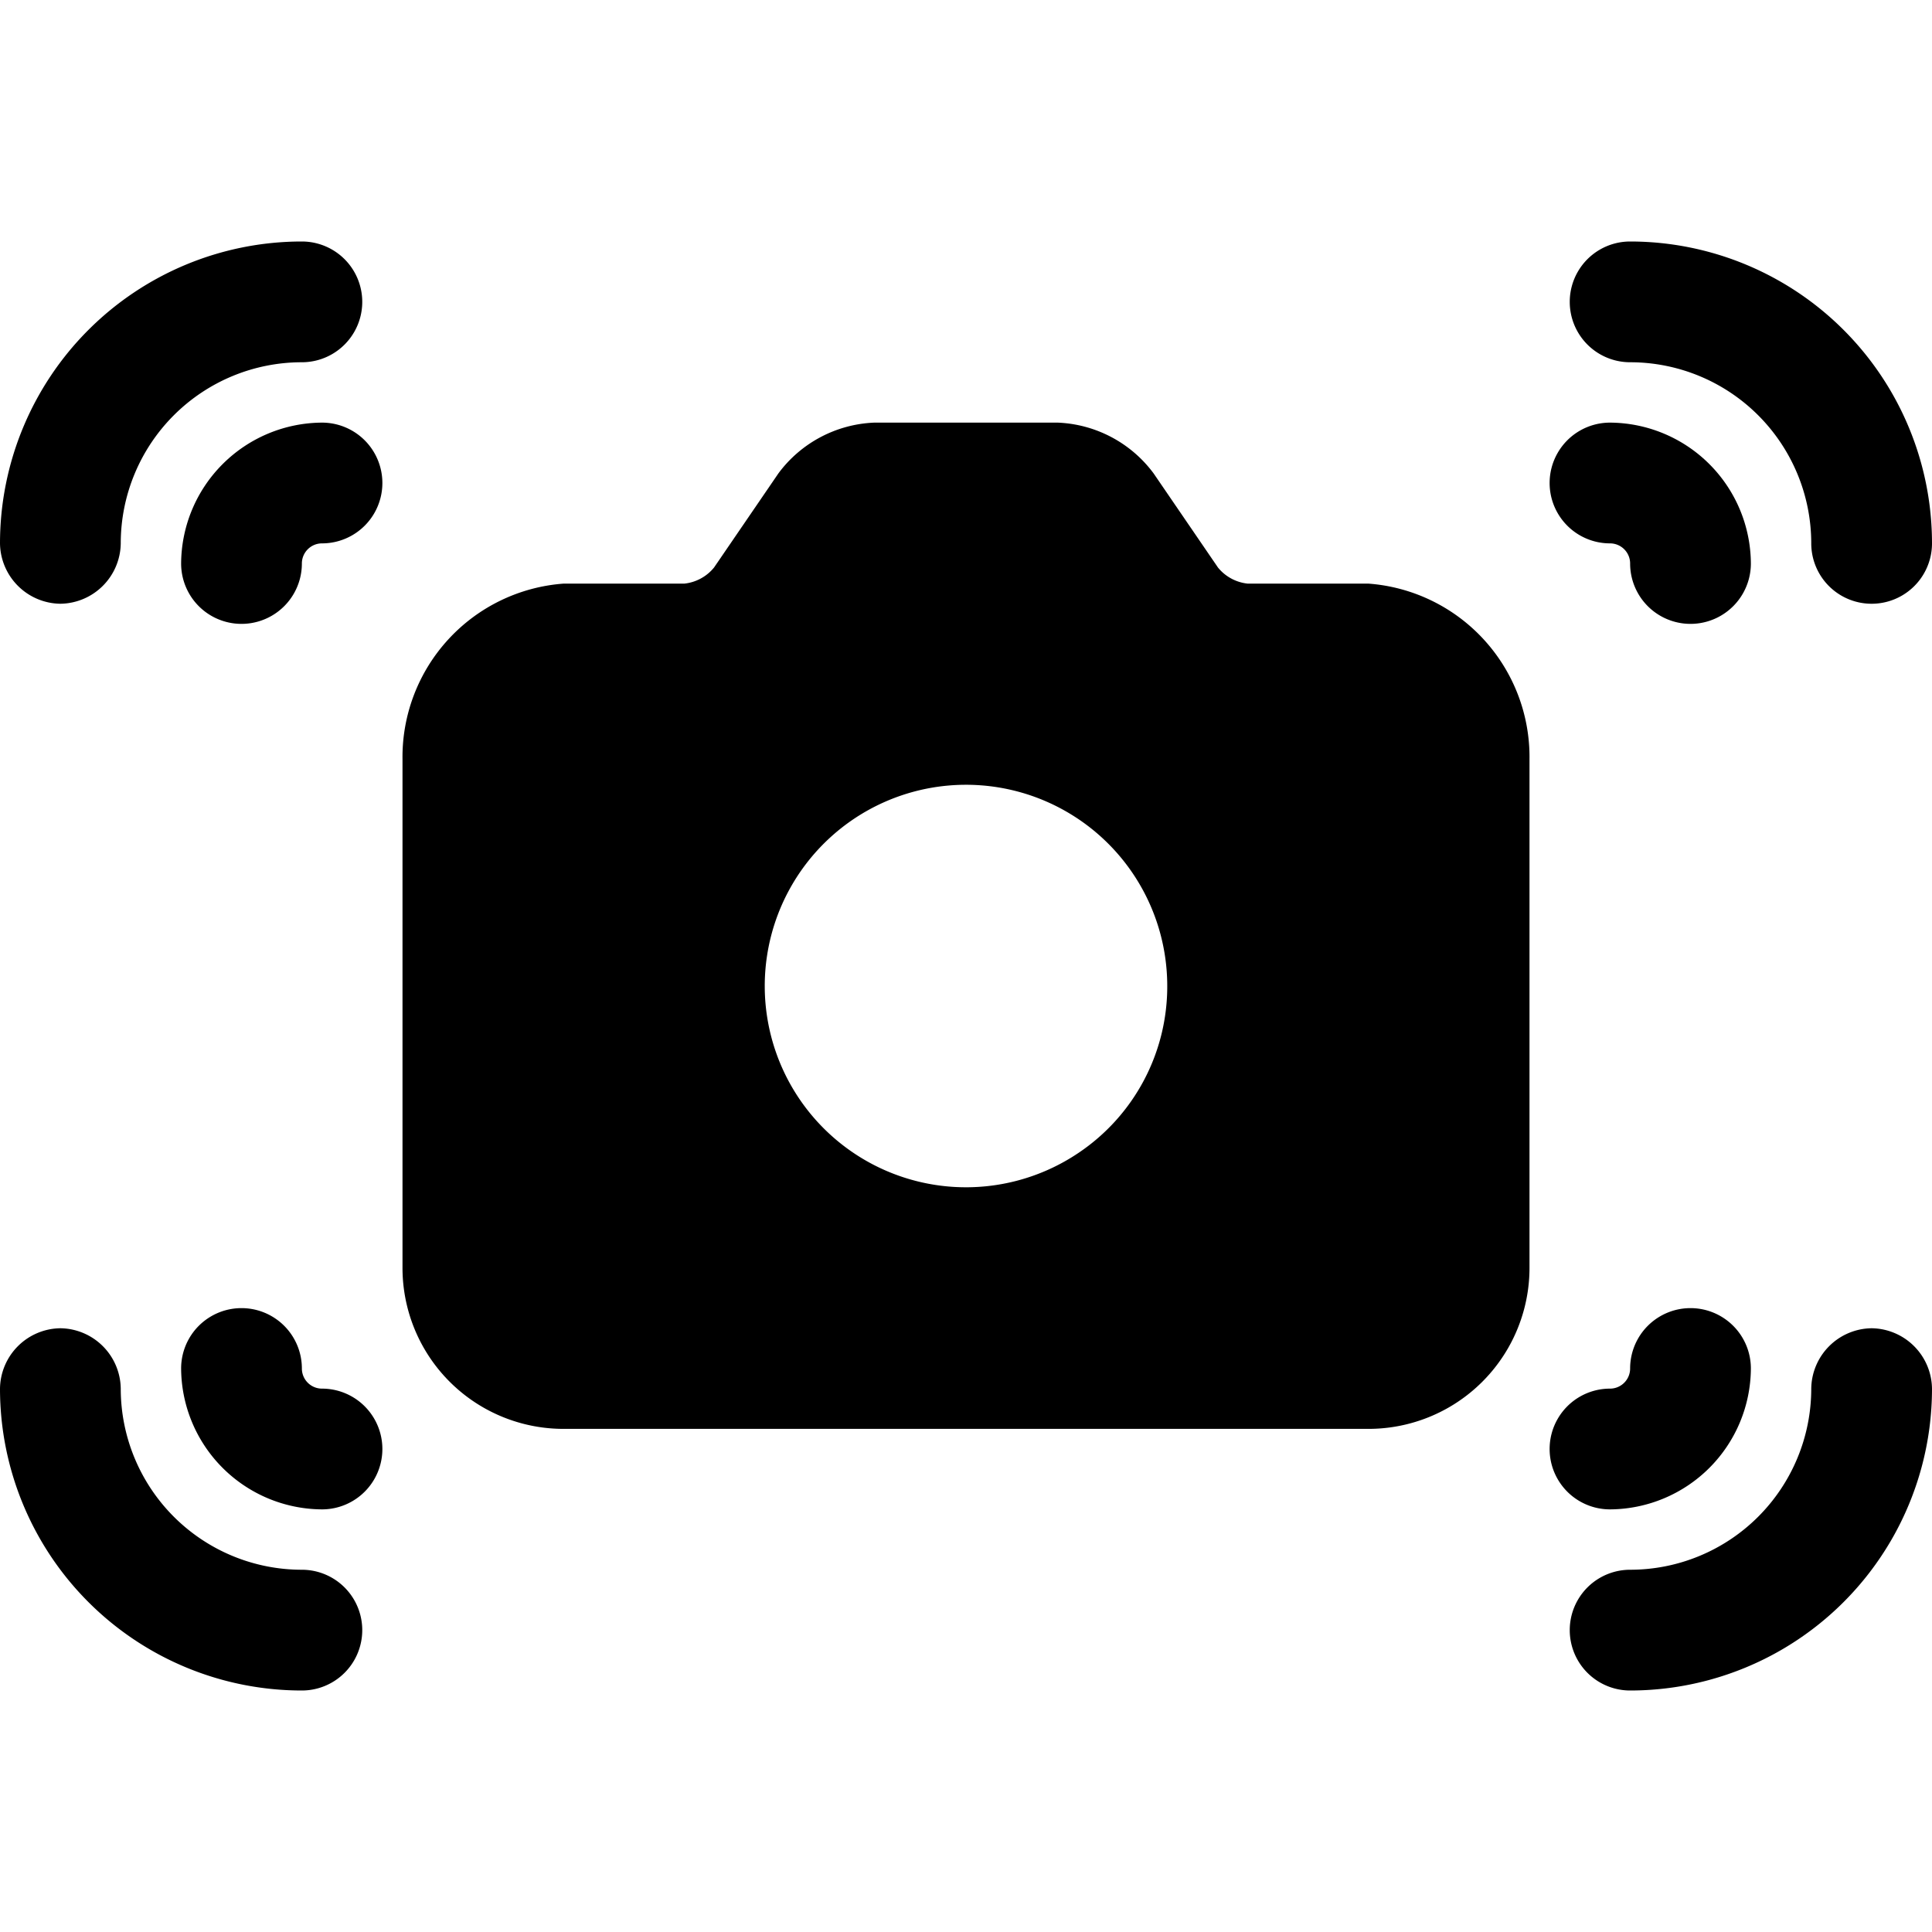 <svg xmlns="http://www.w3.org/2000/svg" viewBox="0 0 24 24"><g><g><path d="M0.75 7.5a0.76 0.76 0 0 0 0.75 -0.75A2.25 2.25 0 0 1 3.75 4.5a0.75 0.75 0 0 0 0 -1.5A3.75 3.75 0 0 0 0 6.75a0.76 0.76 0 0 0 0.75 0.75Z" fill="#000000" stroke-width="1"></path><path d="M2.25 7a0.75 0.75 0 0 0 1.5 0A0.25 0.25 0 0 1 4 6.75a0.75 0.75 0 0 0 0 -1.5A1.76 1.76 0 0 0 2.25 7Z" fill="#000000" stroke-width="1"></path><path d="M3.75 19.5a2.25 2.25 0 0 1 -2.25 -2.25 0.76 0.76 0 0 0 -0.75 -0.75 0.76 0.76 0 0 0 -0.75 0.75A3.75 3.75 0 0 0 3.75 21a0.75 0.75 0 0 0 0 -1.5Z" fill="#000000" stroke-width="1"></path><path d="M4 17.25a0.25 0.25 0 0 1 -0.25 -0.25 0.75 0.75 0 0 0 -1.5 0A1.76 1.76 0 0 0 4 18.75a0.75 0.75 0 0 0 0 -1.5Z" fill="#000000" stroke-width="1"></path><path d="M20.25 4.5a2.25 2.25 0 0 1 2.25 2.25 0.75 0.75 0 0 0 1.5 0A3.75 3.75 0 0 0 20.25 3a0.75 0.75 0 0 0 0 1.5Z" fill="#000000" stroke-width="1"></path><path d="M20 6.75a0.25 0.25 0 0 1 0.25 0.25 0.75 0.75 0 0 0 1.5 0A1.76 1.76 0 0 0 20 5.25a0.75 0.75 0 0 0 0 1.5Z" fill="#000000" stroke-width="1"></path><path d="M23.25 16.5a0.76 0.76 0 0 0 -0.75 0.75 2.25 2.25 0 0 1 -2.25 2.25 0.75 0.75 0 0 0 0 1.5A3.75 3.75 0 0 0 24 17.25a0.76 0.76 0 0 0 -0.75 -0.75Z" fill="#000000" stroke-width="1"></path><path d="M21.75 17a0.75 0.75 0 0 0 -1.5 0 0.25 0.25 0 0 1 -0.25 0.25 0.75 0.75 0 0 0 0 1.5A1.76 1.76 0 0 0 21.75 17Z" fill="#000000" stroke-width="1"></path></g><path d="M17 7.25h-1.5a0.55 0.55 0 0 1 -0.37 -0.2l-0.8 -1.17a1.56 1.56 0 0 0 -1.19 -0.63h-2.28a1.56 1.56 0 0 0 -1.19 0.63l-0.8 1.17a0.55 0.55 0 0 1 -0.37 0.2H7a2.16 2.16 0 0 0 -2 2.18v6.32a2 2 0 0 0 2 2h10a2 2 0 0 0 2 -2V9.43a2.16 2.16 0 0 0 -2 -2.18Zm-3.6 7.07a2.5 2.5 0 1 1 1.1 -2.07 2.49 2.49 0 0 1 -1.1 2.07Z" fill="#000000" stroke-width="1"></path></g></svg>